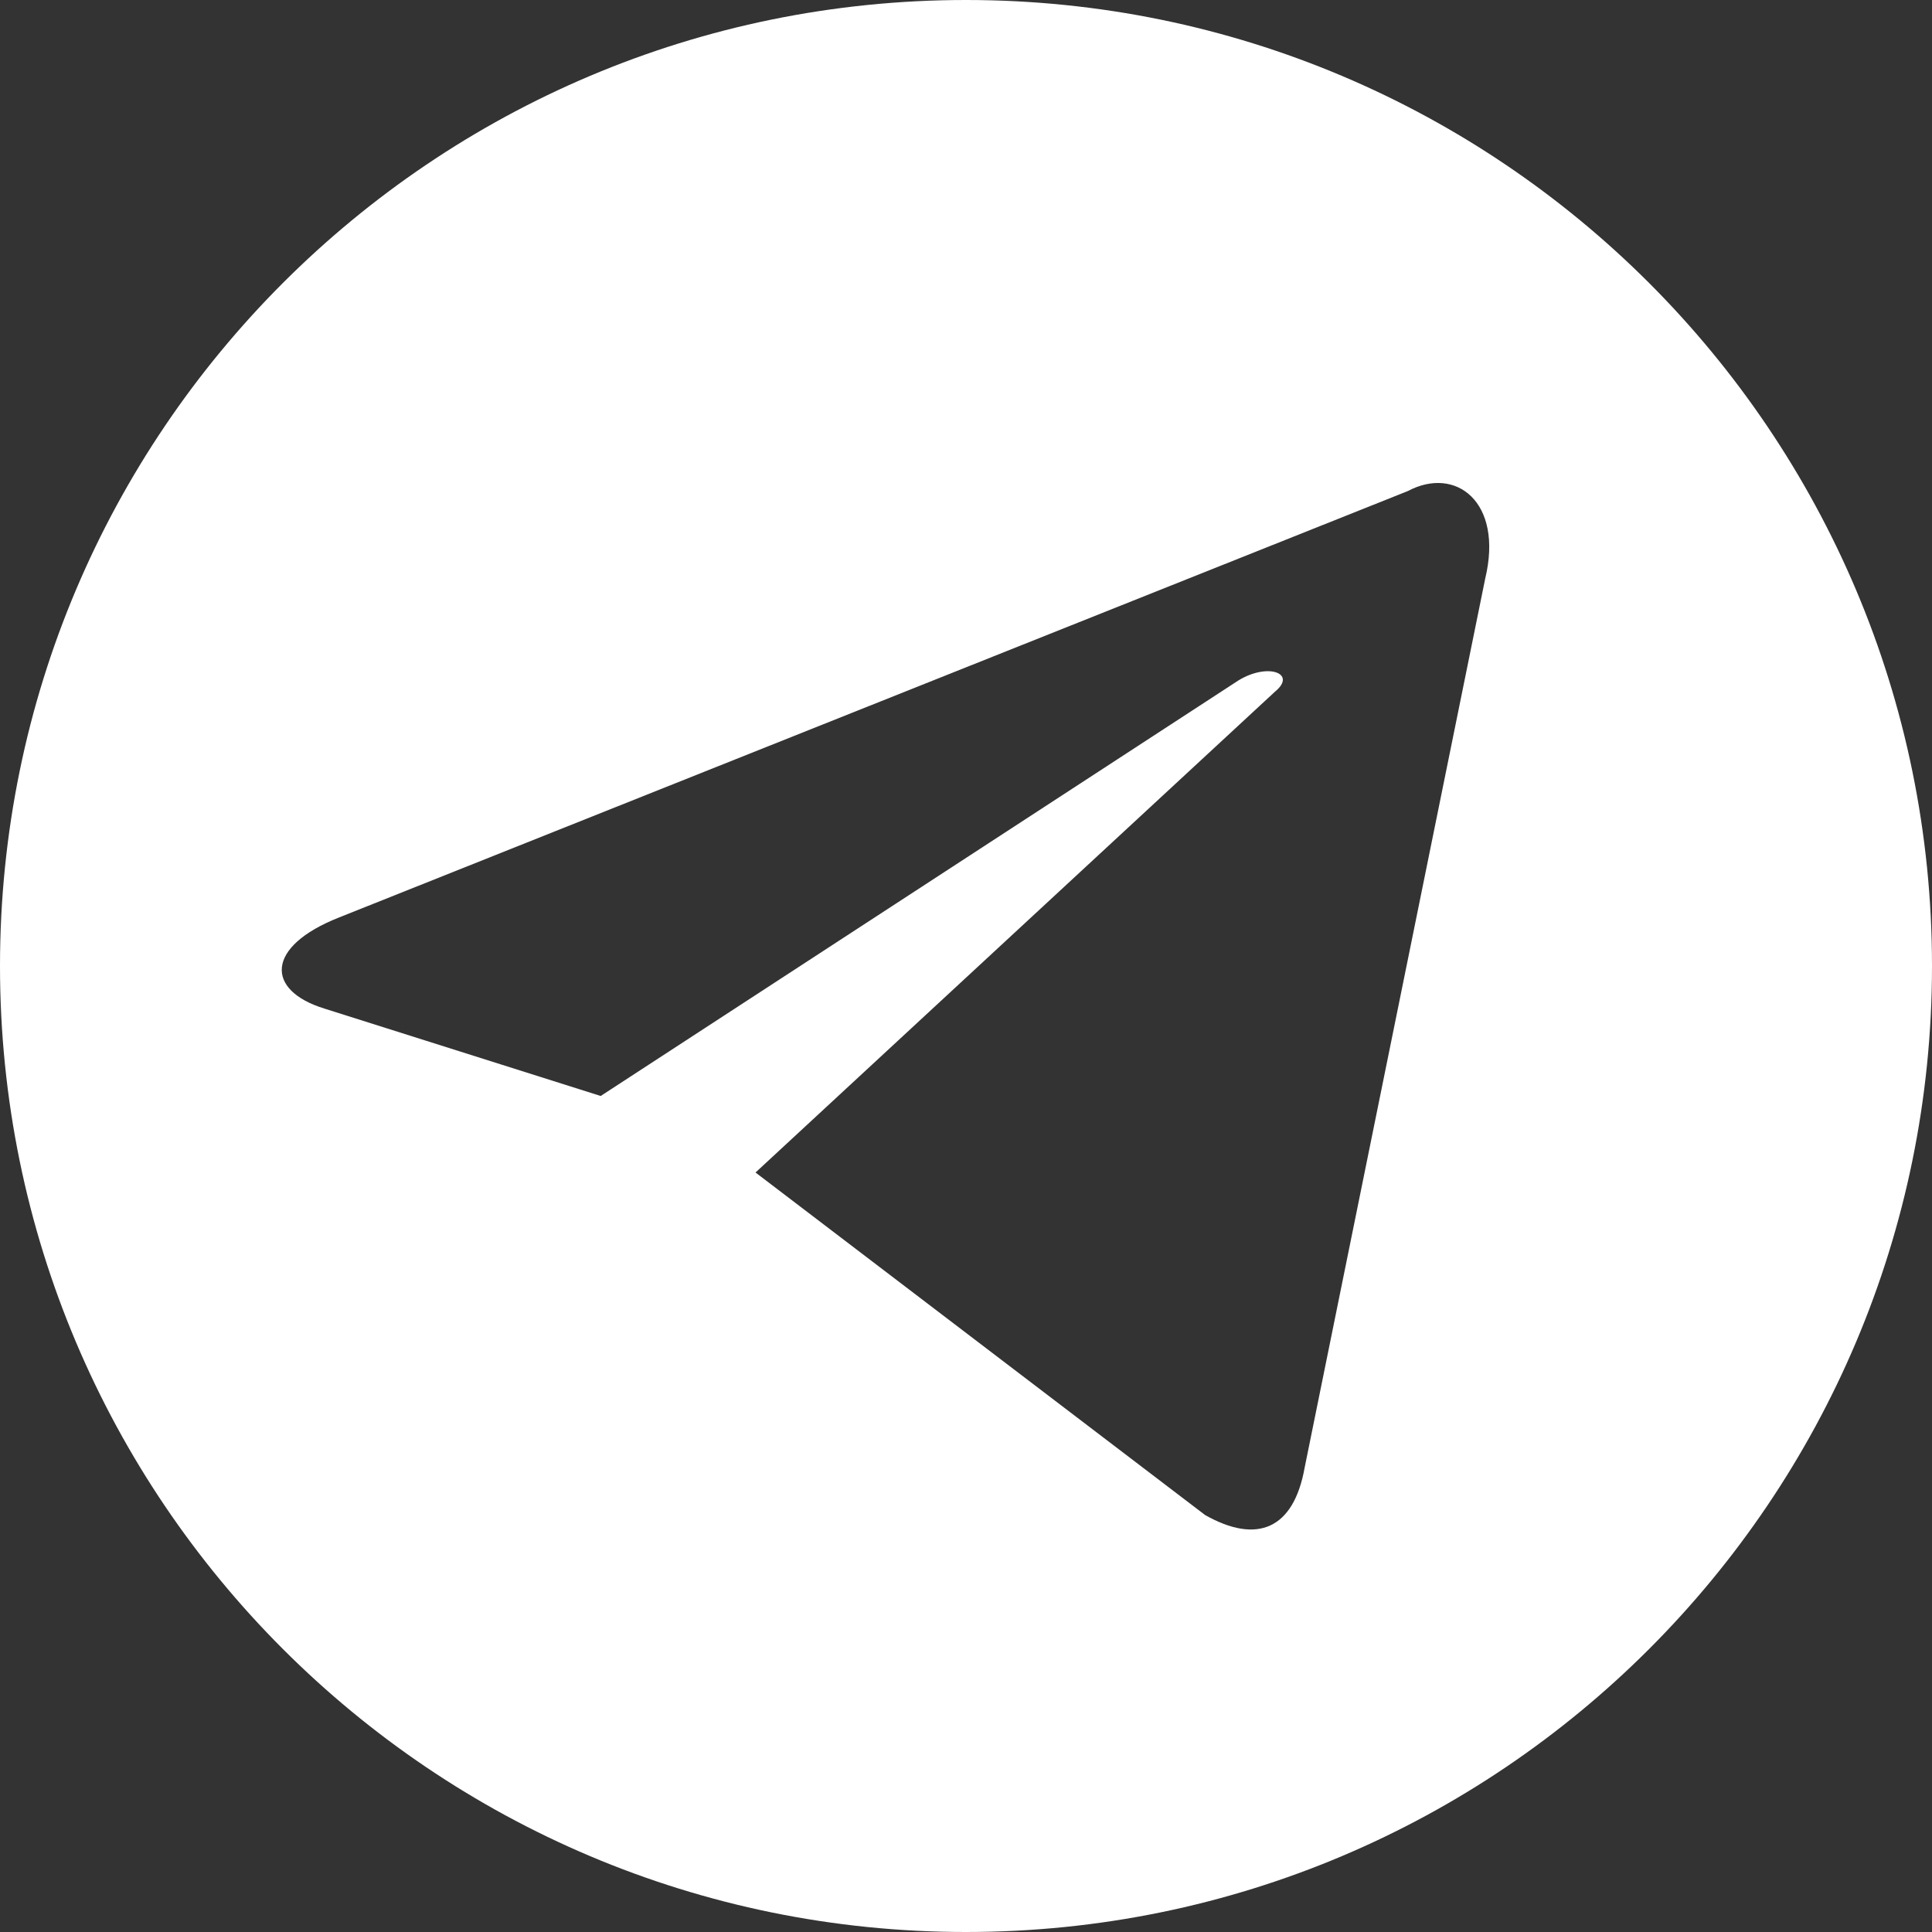 <?xml version="1.0" encoding="UTF-8"?> <svg xmlns="http://www.w3.org/2000/svg" width="36" height="36" viewBox="0 0 36 36" fill="none"><rect x="0" y="0" width="36" height="36" fill="#333333" stroke="none"/> <path fill-rule="evenodd" clip-rule="evenodd" d="M18 36C27.941 36 36 27.941 36 18C36 8.059 27.941 0 18 0C8.059 0 0 8.059 0 18C0 27.941 8.059 36 18 36ZM22.456 28.231L14.078 21.848L23.761 12.885C24.172 12.546 23.622 12.342 23.073 12.681L11.193 20.422L6.043 18.793C4.944 18.453 4.944 17.638 6.317 17.096L26.233 9.15C27.126 8.675 28.017 9.354 27.675 10.78L24.31 27.348C24.104 28.502 23.417 28.774 22.456 28.231Z" fill="white"></path> </svg> 